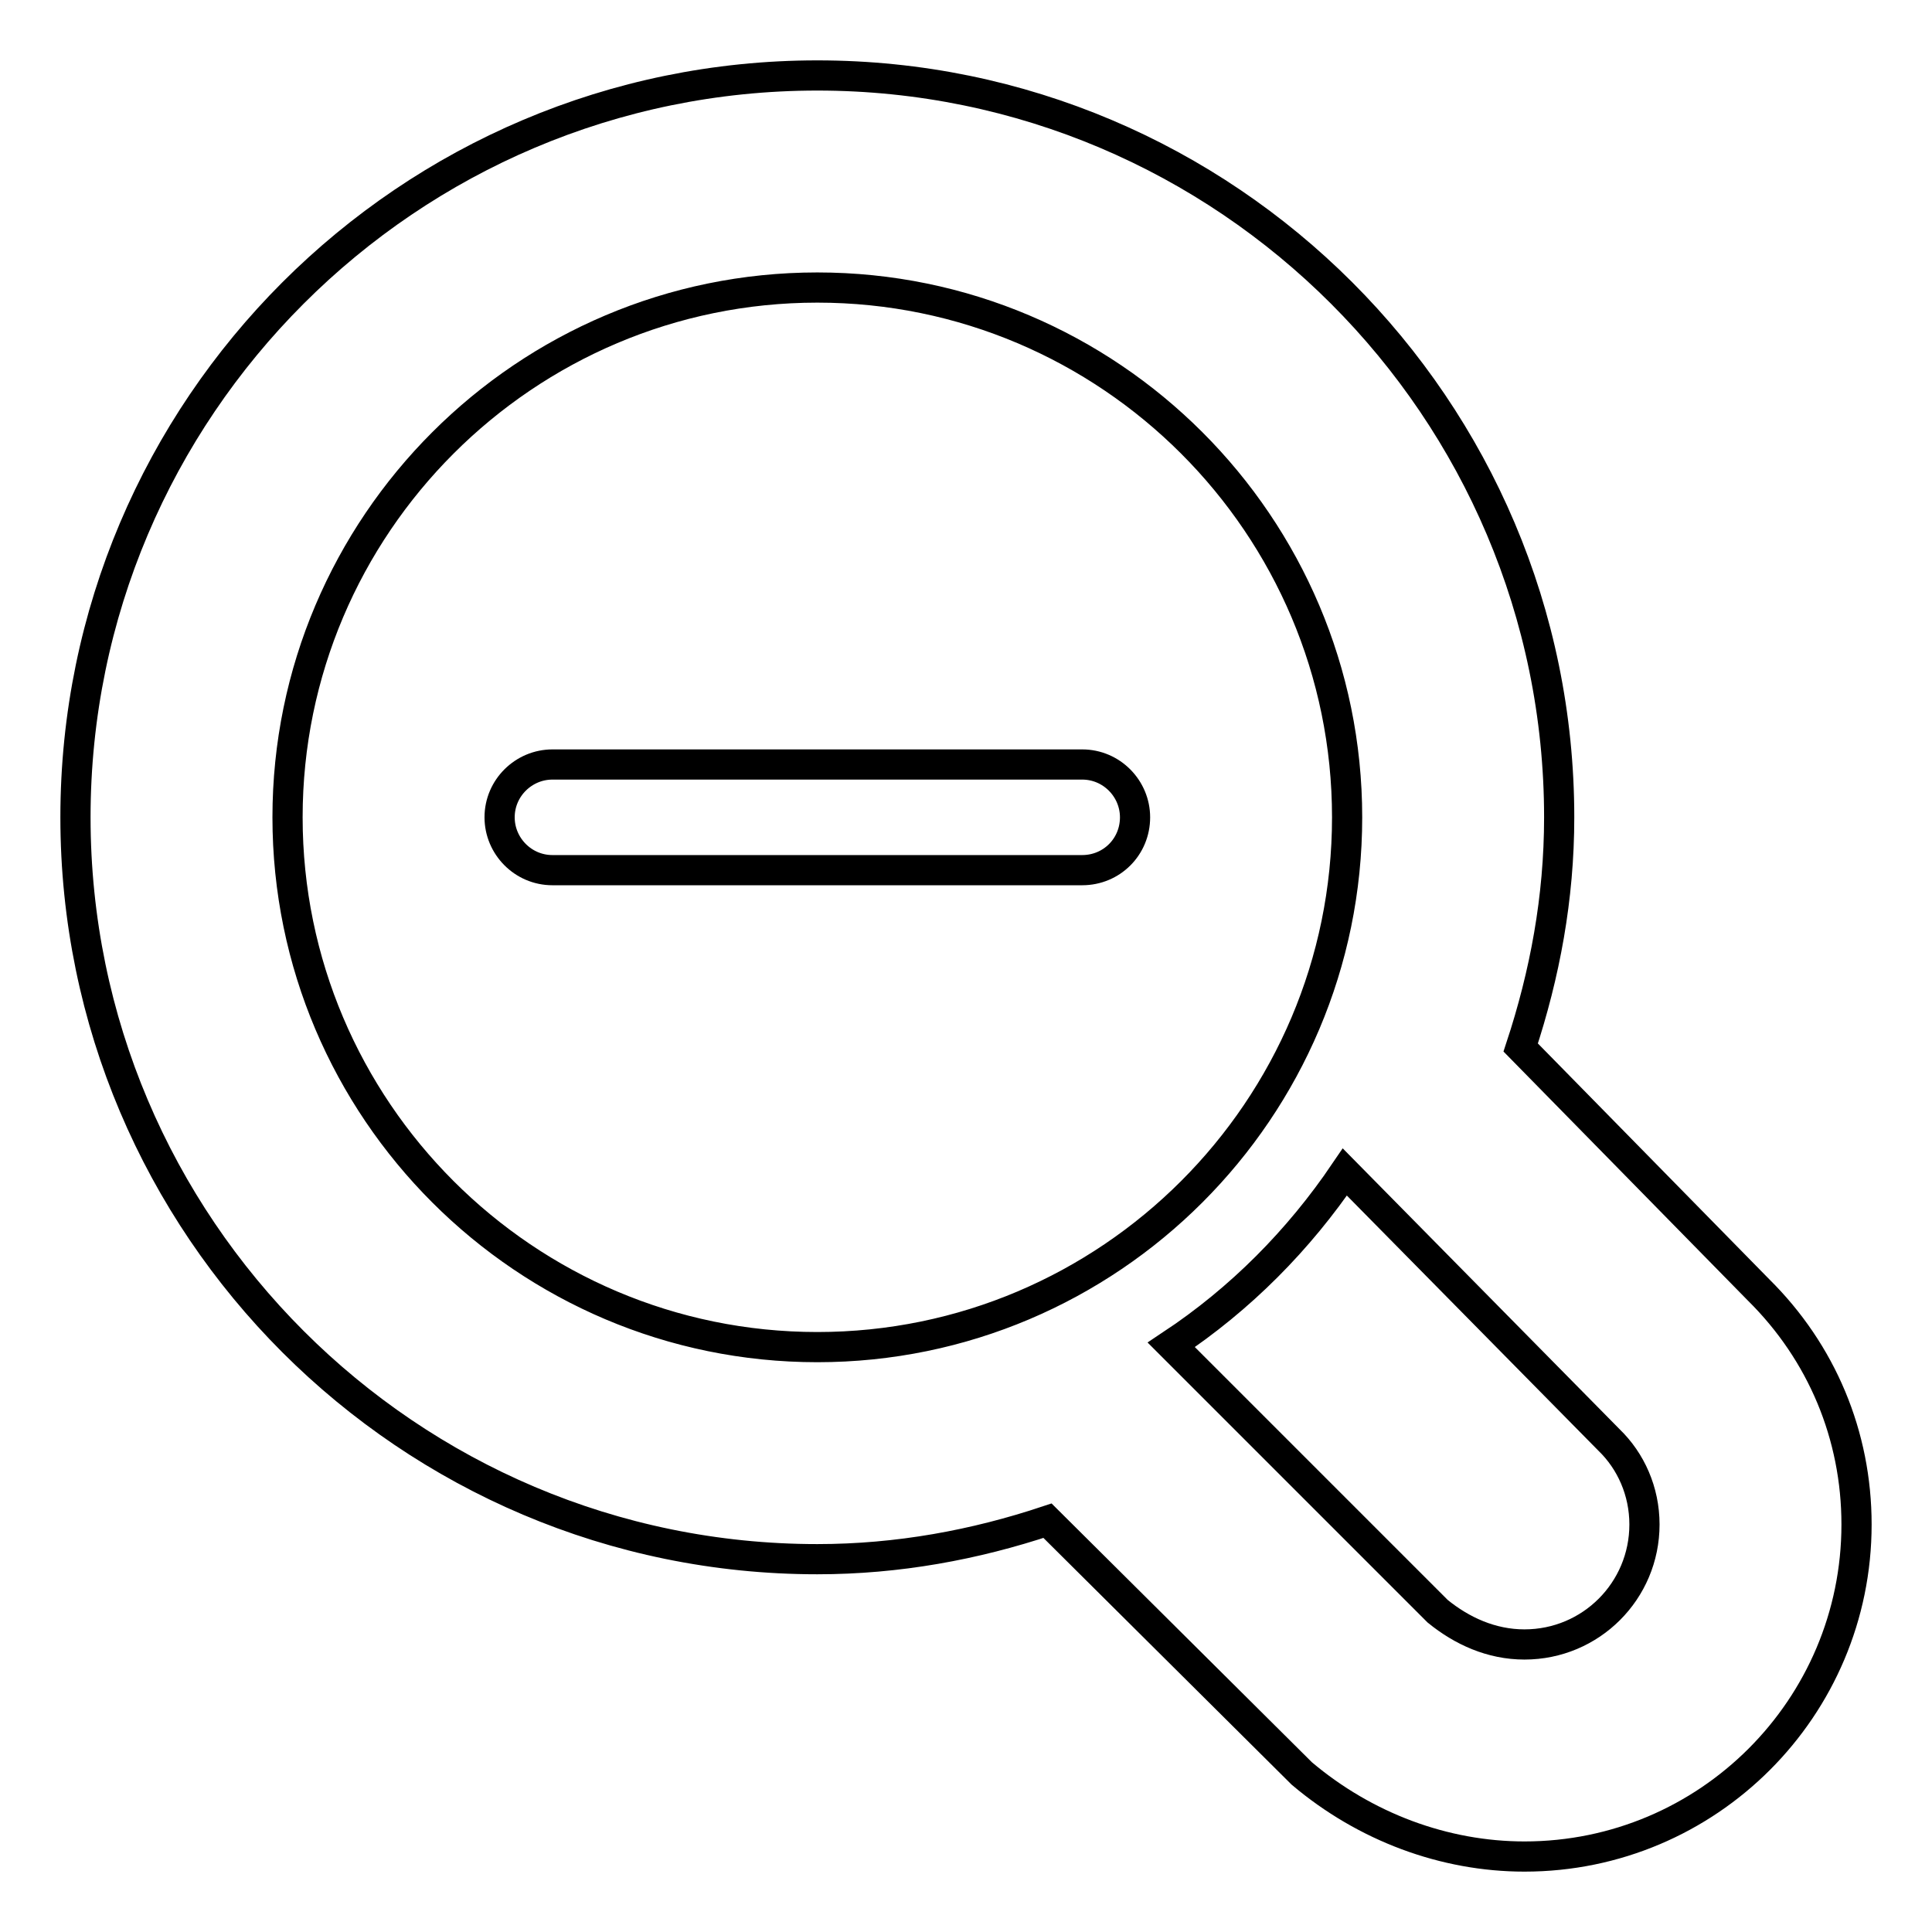 <?xml version="1.0" encoding="utf-8"?>
<!-- Svg Vector Icons : http://www.onlinewebfonts.com/icon -->
<!DOCTYPE svg PUBLIC "-//W3C//DTD SVG 1.1//EN" "http://www.w3.org/Graphics/SVG/1.1/DTD/svg11.dtd">
<svg version="1.1" xmlns="http://www.w3.org/2000/svg" xmlns:xlink="http://www.w3.org/1999/xlink" x="0px" y="0px" viewBox="0 0 256 256" enable-background="new 0 0 256 256" xml:space="preserve">
<g><g><g><path stroke-width="4" fill-opacity="0" stroke="#000000"  d="M143.4,115.3H73.2c-3.9,0-7-3.2-7-7c0-3.9,3.2-7,7-7h70.2c3.9,0,7,3.2,7,7C150.4,112.2,147.3,115.3,143.4,115.3z"/><path stroke-width="4" fill-opacity="0" stroke="#000000"  d="M233,170.9l-31.5-32.1c3.2-9.7,5.1-19.8,5.1-30.5c0-54.2-44.1-98.3-98.3-98.3C54.1,10,10,54.1,10,108.3c0,54.2,44.1,98.3,98.3,98.3c10.7,0,20.9-1.9,30.5-5.1l33.7,33.5c8.4,7.1,18.9,11,29.5,11c24.3,0,44-19.7,44-44C246,190.2,241.4,179.2,233,170.9L233,170.9z M178.2,155.3l35,35.5c2.9,2.8,4.7,6.8,4.7,11.2c0,8.8-7.1,15.9-15.9,15.9c-4.4,0-8.3-1.8-11.5-4.4l-35.3-35.3C164.4,172.1,172.1,164.3,178.2,155.3L178.2,155.3z M38.1,108.3c0-38.7,31.5-70.2,70.2-70.2c38.7,0,70.2,31.5,70.2,70.2c0,38.7-31.5,70.2-70.2,70.2C69.6,178.5,38.1,147,38.1,108.3z"/></g></g></g>
</svg>
